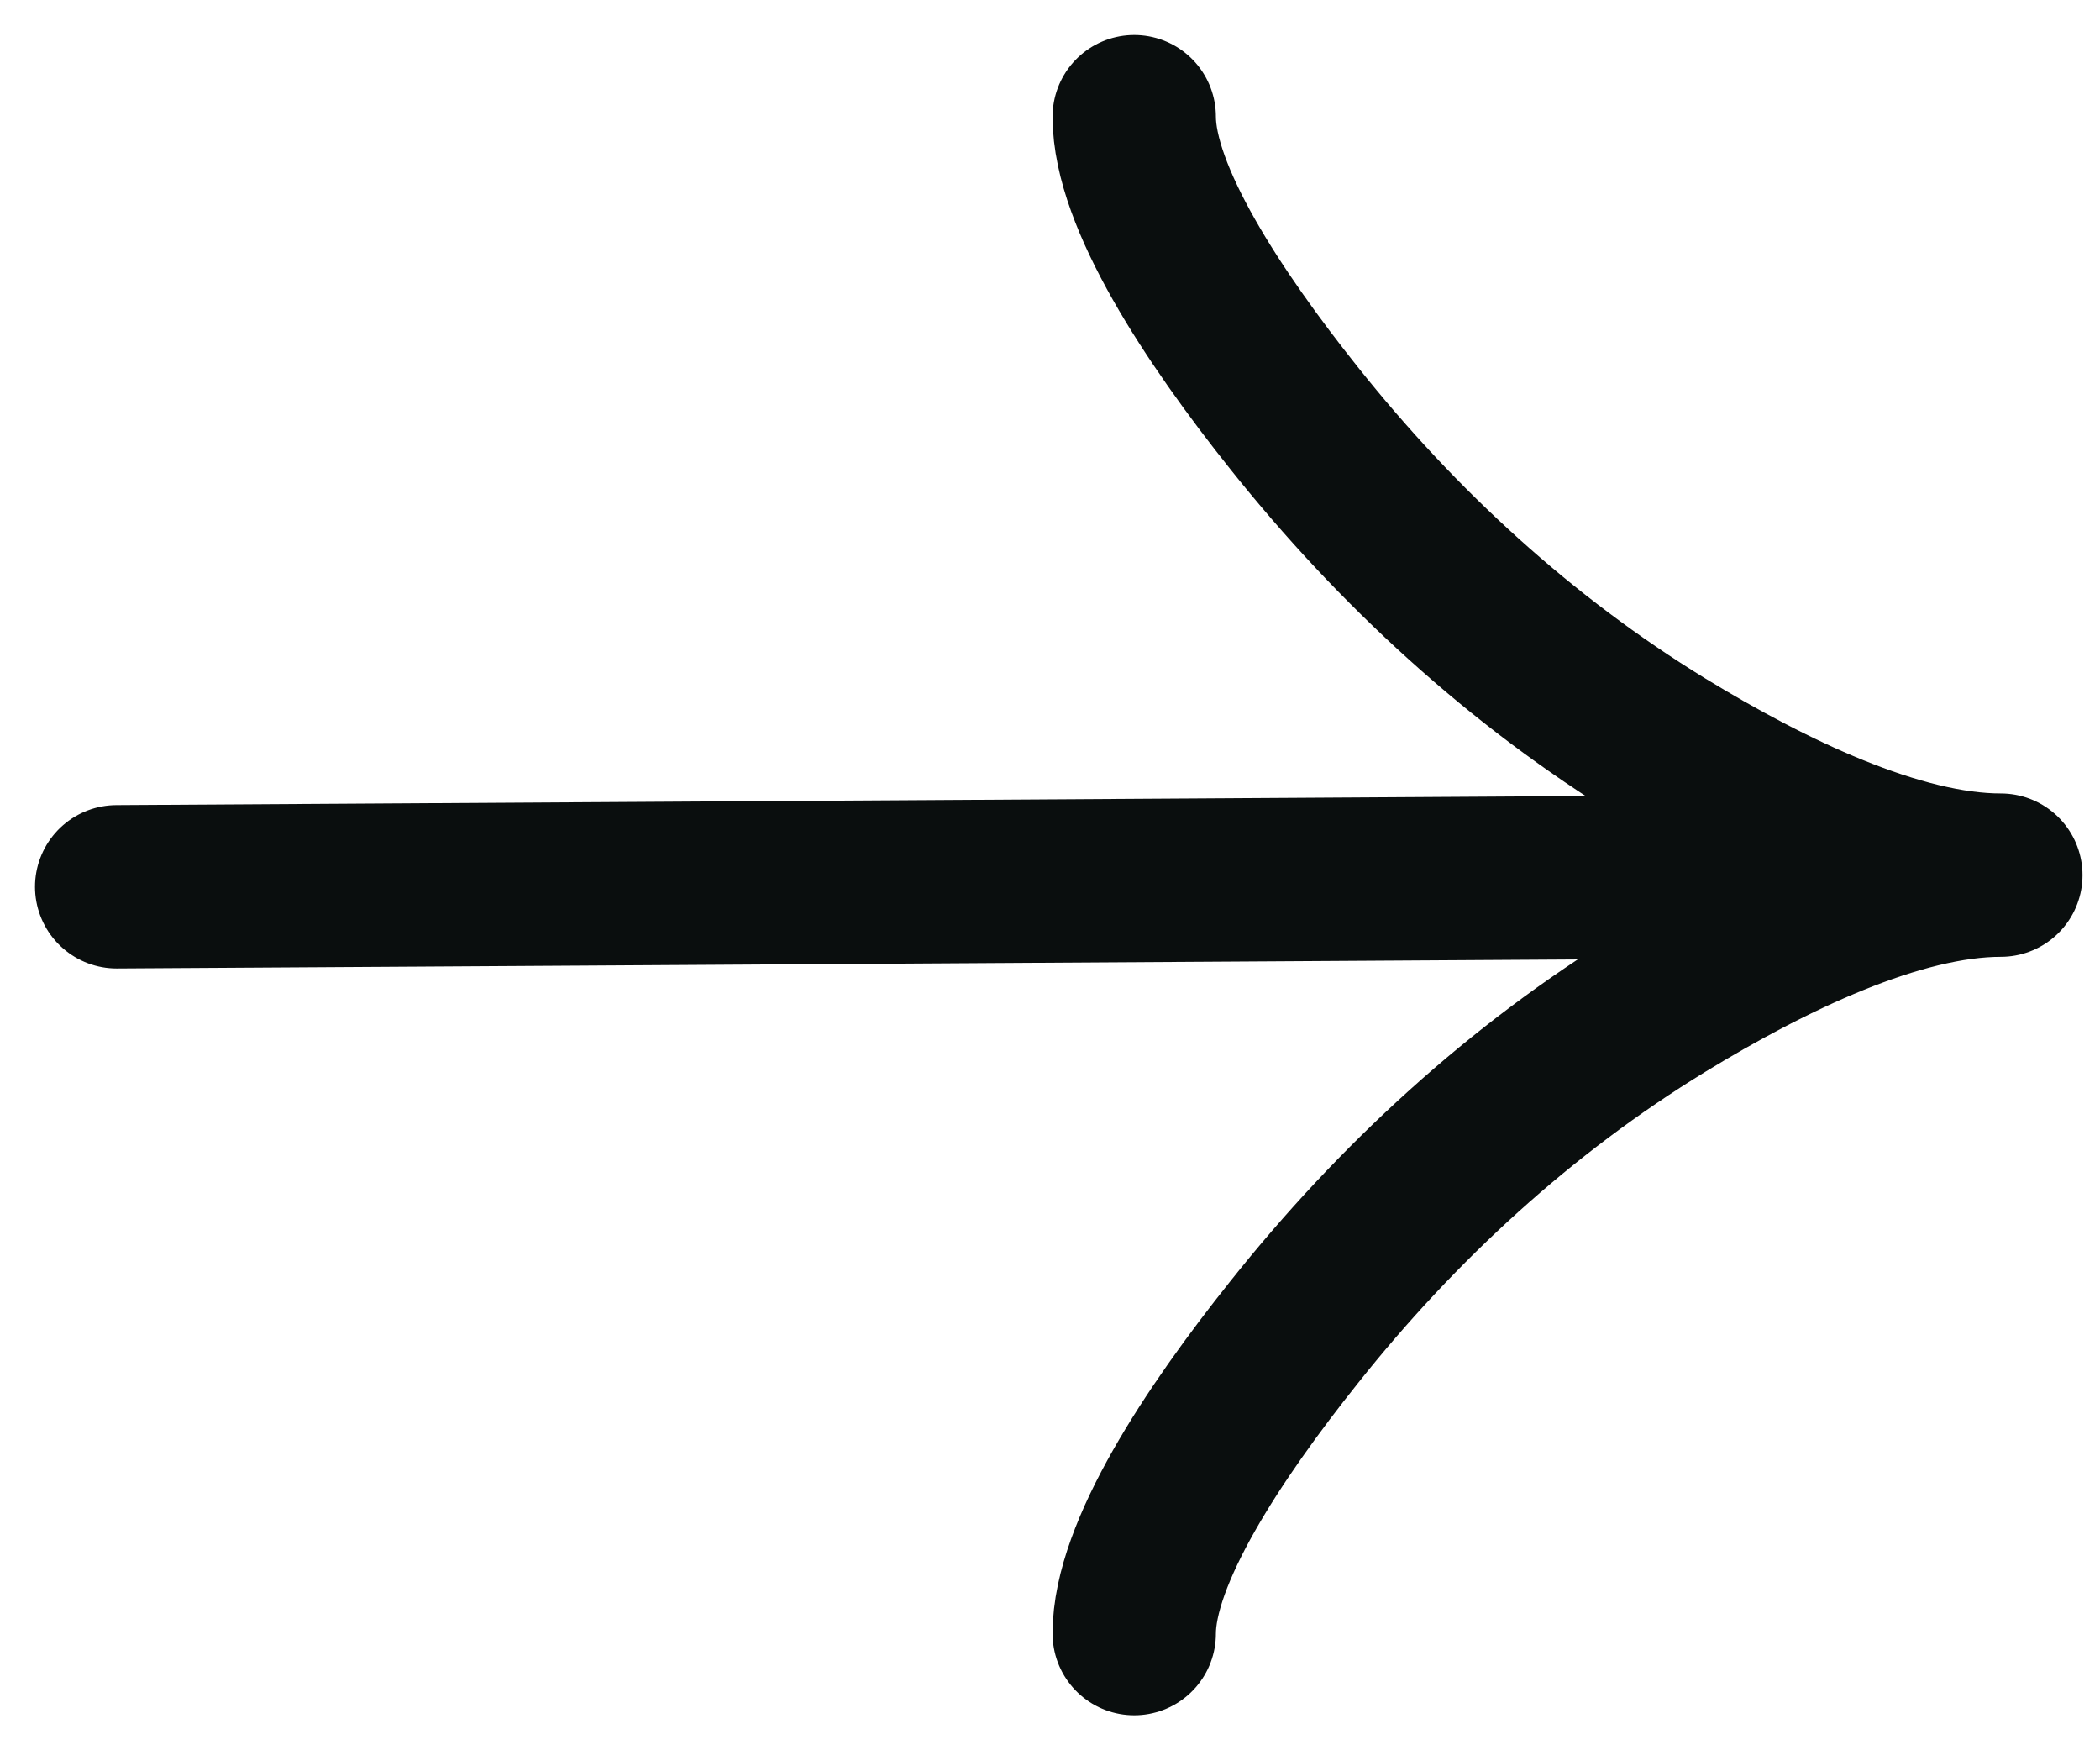 <svg width="18" height="15" viewBox="0 0 18 15" fill="none" xmlns="http://www.w3.org/2000/svg">
<path d="M9.722 14C9.722 13.311 10.402 12.282 11.091 11.419C11.977 10.304 13.036 9.332 14.249 8.59C15.159 8.034 16.263 7.5 17.15 7.5M17.15 7.5C16.263 7.5 15.159 6.966 14.249 6.41C13.036 5.667 11.977 4.695 11.091 3.582C10.402 2.718 9.722 1.687 9.722 1M17.15 7.5L1 7.6" stroke="#0A0E0E" stroke-width="1.4" stroke-linecap="round" stroke-linejoin="round"/>
</svg>
